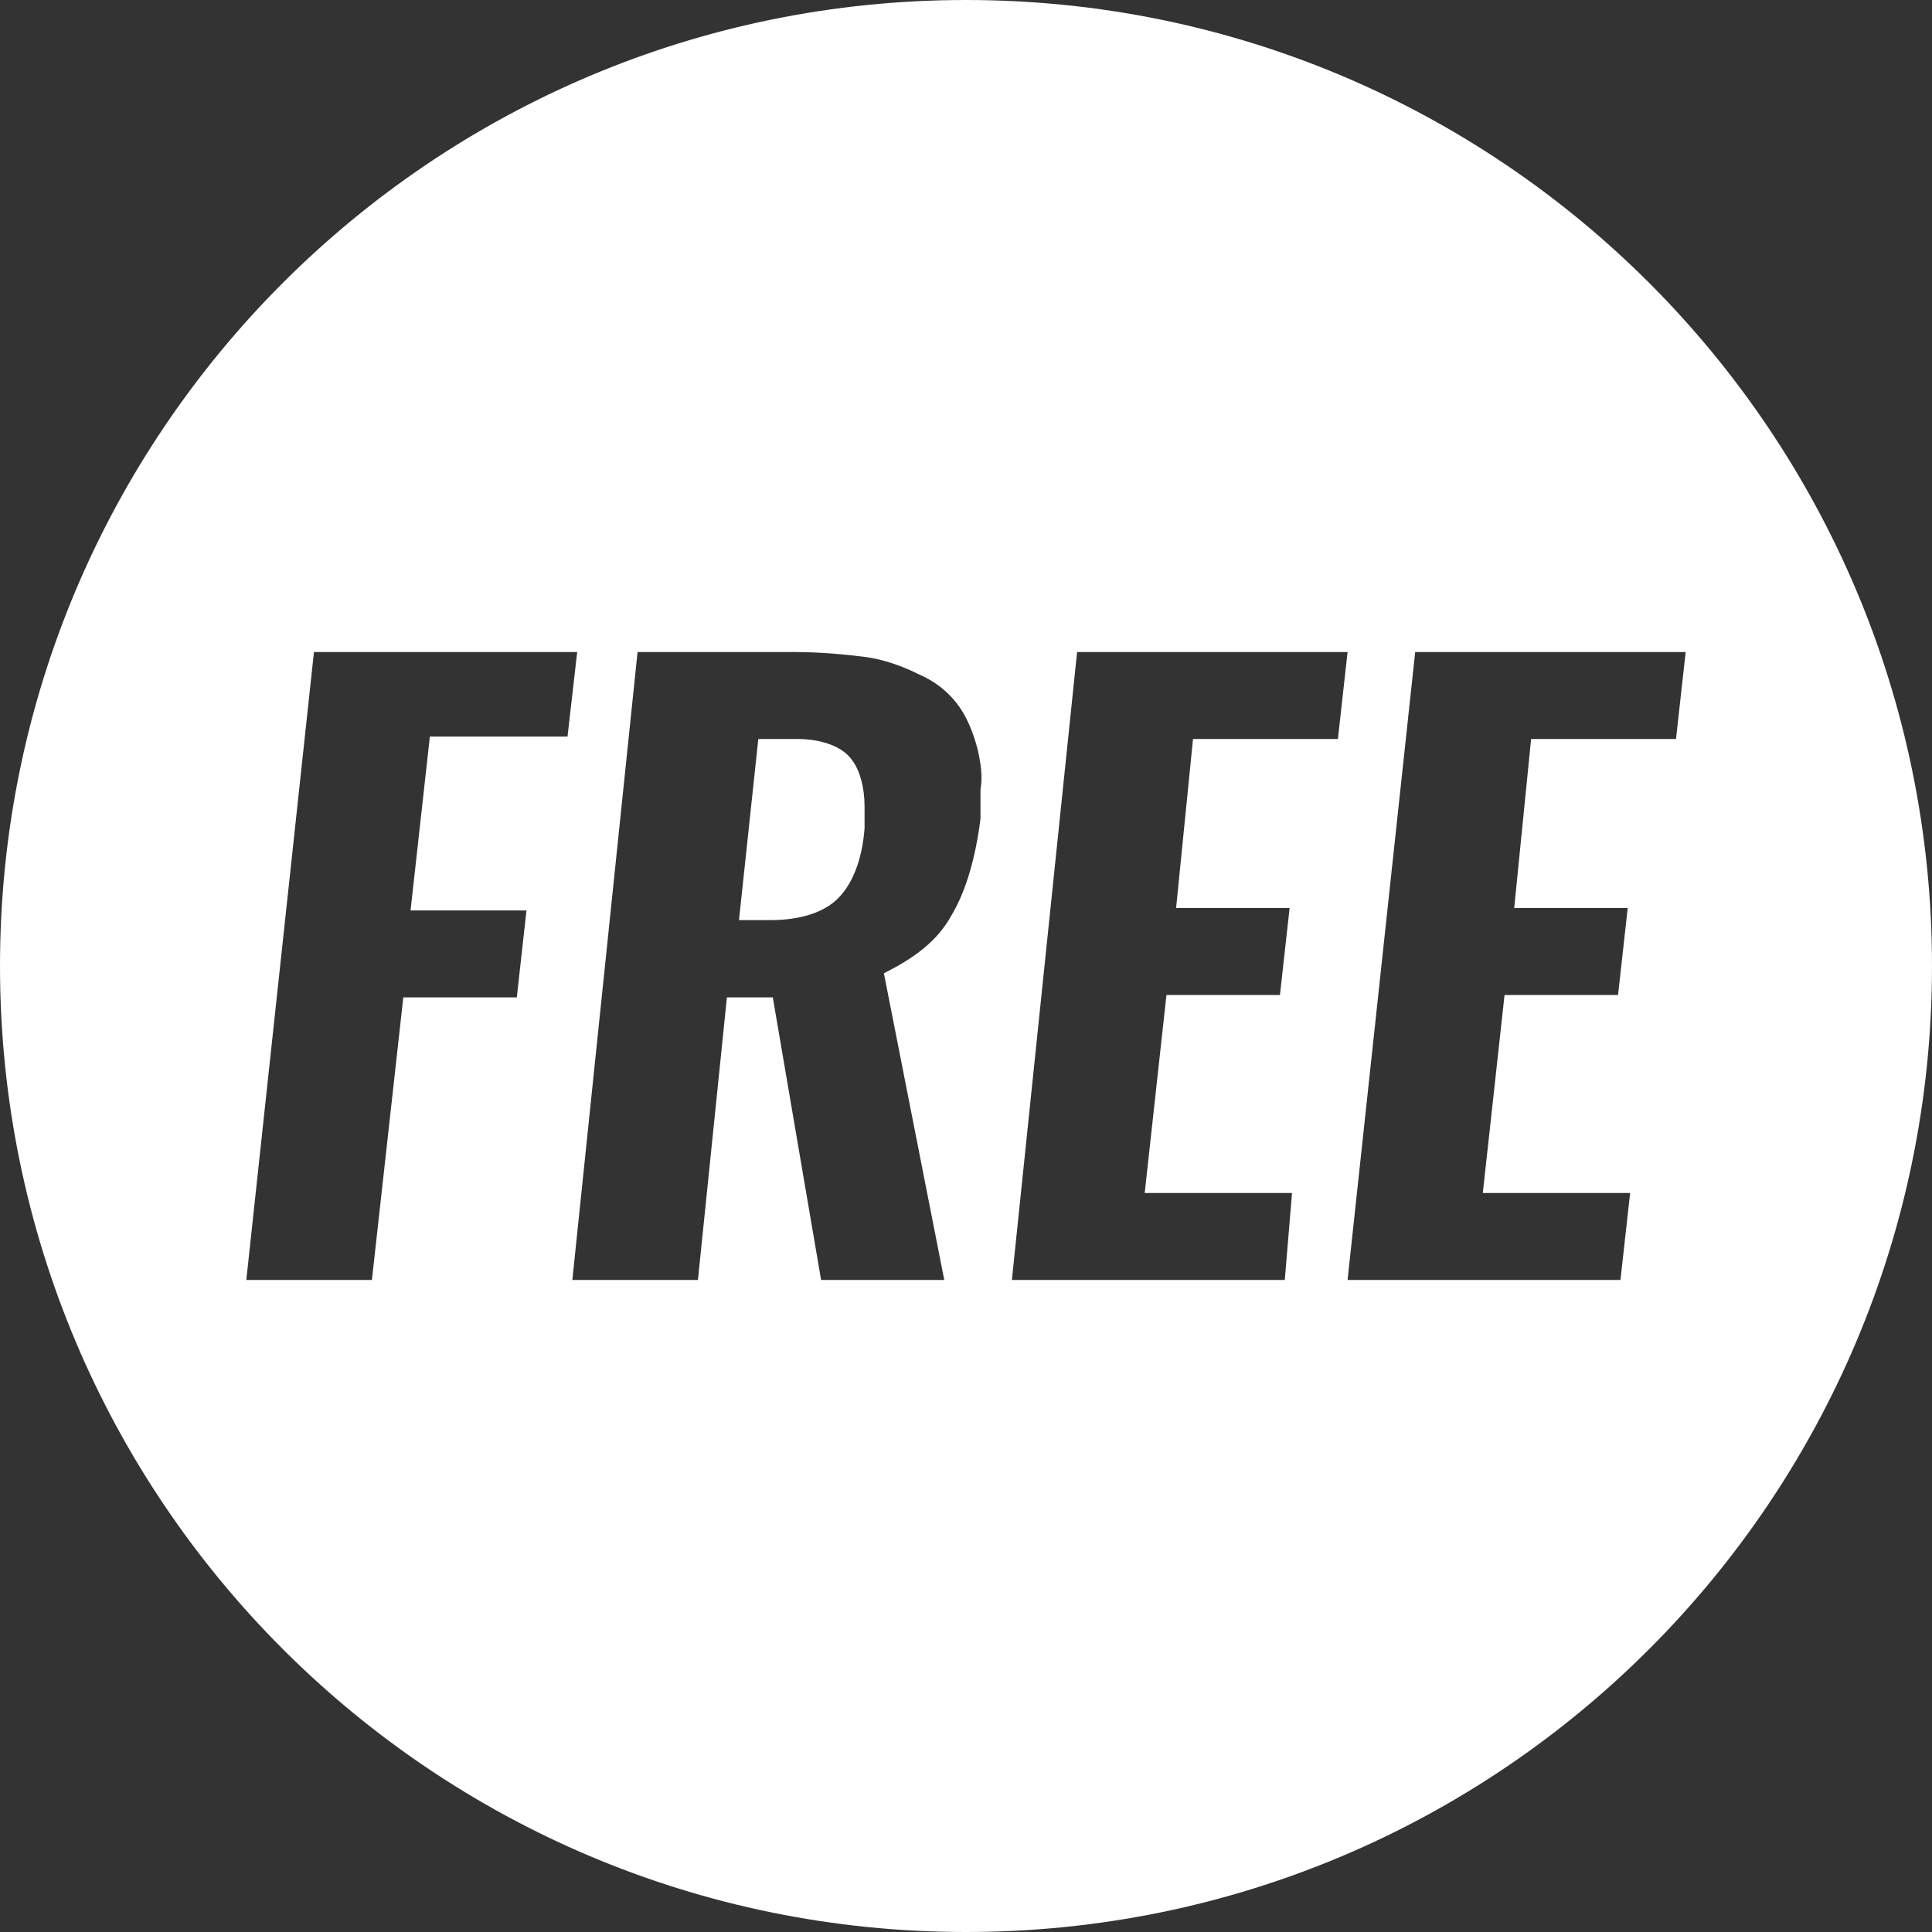 <?xml version="1.0" encoding="utf-8"?>
<!-- Generator: Adobe Illustrator 22.1.0, SVG Export Plug-In . SVG Version: 6.00 Build 0)  -->
<svg version="1.1" id="レイヤー_1" xmlns="http://www.w3.org/2000/svg" xmlns:xlink="http://www.w3.org/1999/xlink" x="0px"
	 y="0px" viewBox="0 0 80 80" style="enable-background:new 0 0 80 80;" xml:space="preserve">
<rect x="0" y="0" width="80" height="80" fill="#333333" stroke="none"/>
<style type="text/css">
	.st0{fill:#fff;}
</style>
<path class="st0" d="M40,0C17.9,0,0,17.9,0,40c0,22.1,17.9,40,40,40c22.1,0,40-17.9,40-40C80,17.9,62.1,0,40,0z M21.8,37.7l-0.4,3.6
	h-4.7L15.4,53h-5.2L13,27h10.9l-0.4,3.5h-5.7L17,37.7H21.8z M40.6,33.9c-0.2,1.6-0.6,3-1.2,4c-0.6,1.1-1.6,1.8-2.8,2.4L39.1,53h-5.1
	l-2-11.7h-1.9L28.9,53h-5.2L26.4,27h6.5c1.1,0,2.1,0.1,2.9,0.2c0.8,0.1,1.6,0.4,2.2,0.7c0.7,0.3,1.2,0.7,1.6,1.2
	c0.4,0.5,0.7,1.2,0.9,2c0.1,0.5,0.2,1,0.1,1.6C40.6,33.1,40.6,33.5,40.6,33.9z M55.4,30.6h-6l-0.7,7h4.7L53,41.2h-4.7l-0.9,8.2h6.1
	L53.2,53H41.9L44.6,27h11.2L55.4,30.6z M63.4,30.6l-0.7,7h4.7l-0.4,3.6h-4.7l-0.9,8.2h6.1L67.1,53H55.8L58.6,27h11.2l-0.4,3.6H63.4z
	 M35.3,31.5c0.3,0.4,0.5,1.1,0.5,1.9c0,0.3,0,0.6,0,0.9c-0.1,1.3-0.5,2.3-1.1,2.9c-0.6,0.6-1.6,0.9-2.8,0.9h-1.3l0.8-7.5h1.6
	C34,30.6,34.9,30.9,35.3,31.5z"/>
</svg>
